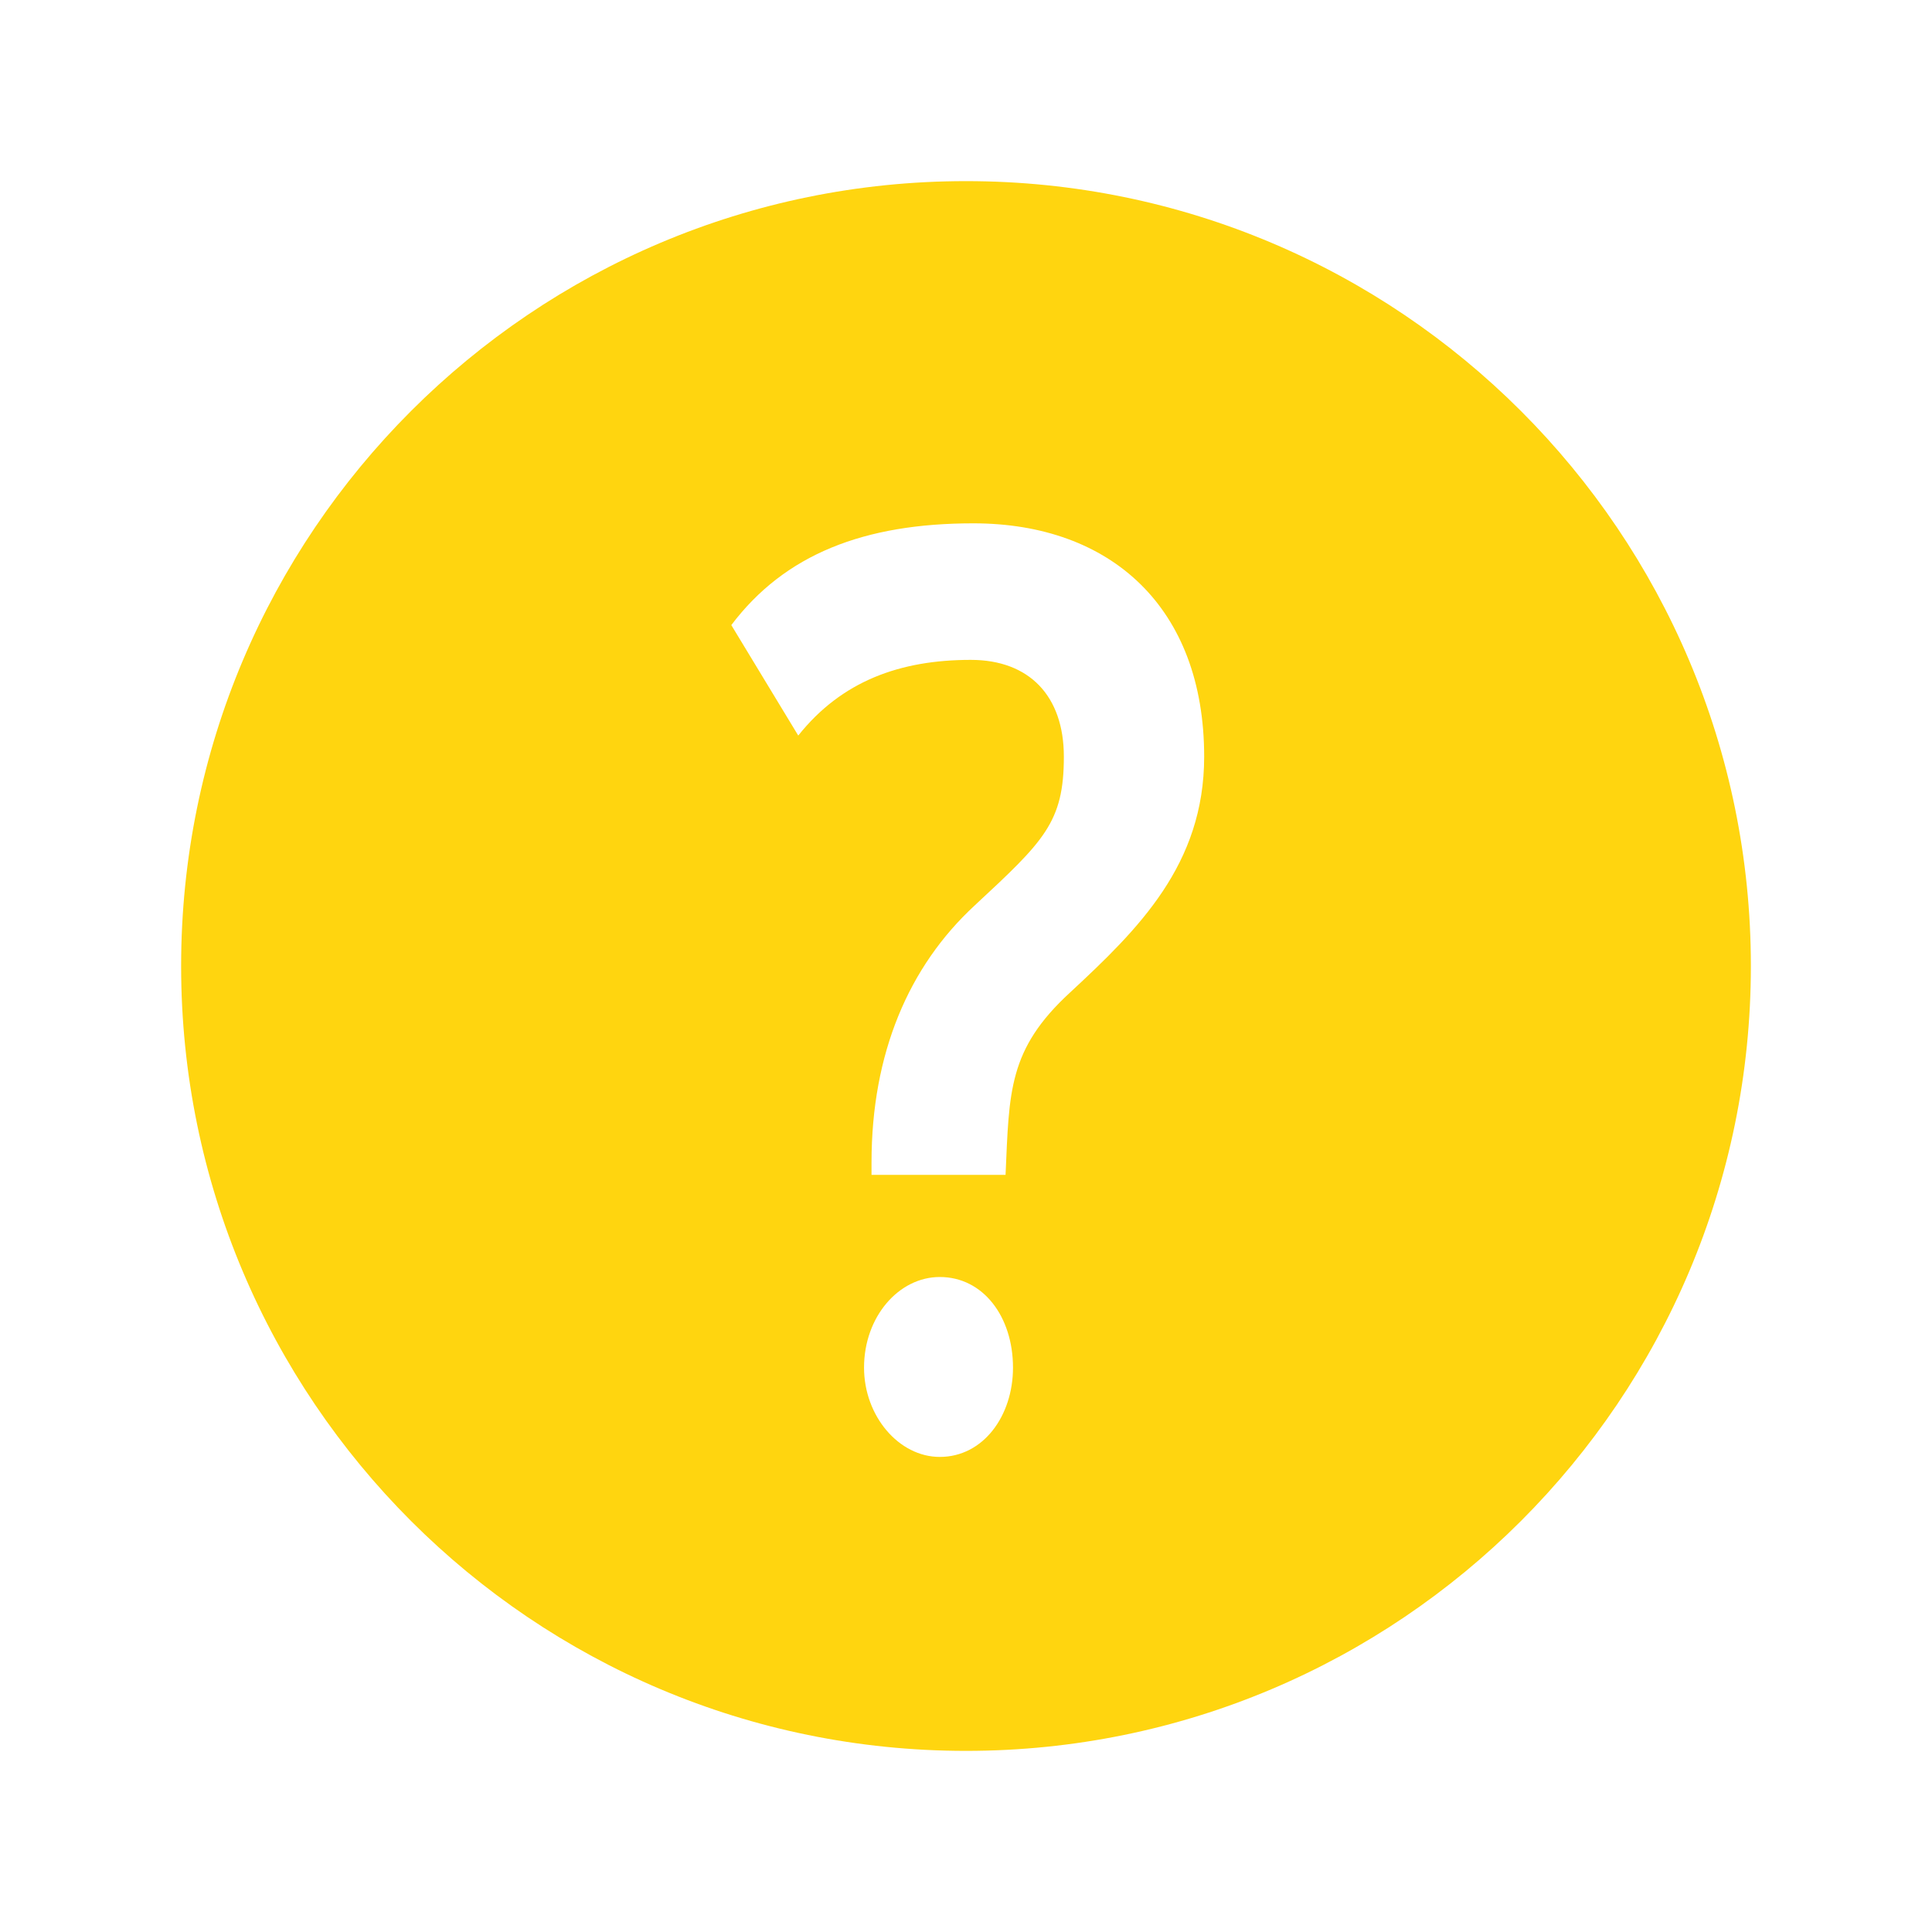 <svg width="40" height="40" viewBox="0 0 40 40" fill="none" xmlns="http://www.w3.org/2000/svg">
<path d="M36.25 20C36.25 28.974 28.974 36.25 20 36.25C11.026 36.25 3.75 28.974 3.75 20C3.75 11.026 11.026 3.75 20 3.75C28.974 3.75 36.25 11.026 36.25 20ZM16.527 15.229C17.427 14.099 18.636 13.662 20.099 13.662C21.308 13.662 22.026 14.407 22.026 15.666C22.026 17.027 21.615 17.413 20.177 18.749C18.815 20.008 18.044 21.806 18.044 24.067V24.324H20.819C20.896 22.602 20.87 21.729 22.156 20.547C23.569 19.236 24.931 17.901 24.931 15.665C24.931 12.582 23.004 10.835 20.151 10.835C17.889 10.835 16.245 11.477 15.141 12.942L16.527 15.229ZM19.457 30.164C20.356 30.164 20.973 29.316 20.973 28.315C20.973 27.261 20.356 26.439 19.457 26.439C18.609 26.439 17.889 27.261 17.889 28.315C17.889 29.317 18.609 30.164 19.457 30.164Z" fill="#FFD50F"/>
</svg>

